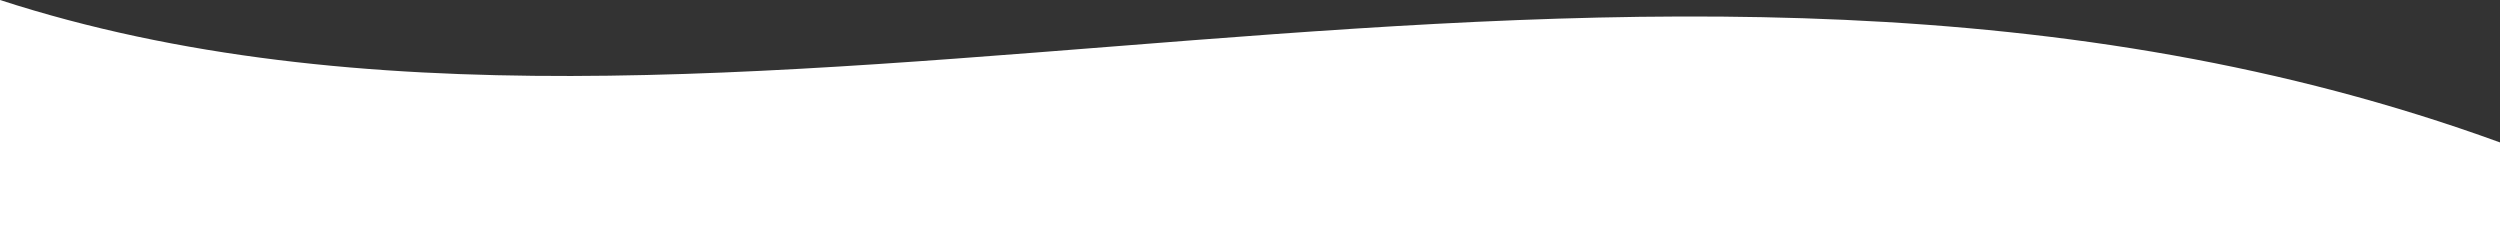 <svg id="a26cfc34-d15d-4b8b-9d83-3e36bccf0baa" data-name="Livello 1" xmlns="http://www.w3.org/2000/svg" viewBox="0 0 2600 260"><rect x="0" y="0" width="2600" height="260" fill="#333333" stroke="none"/><defs><style>.bf91b2df-d869-42a2-8ca4-f8392a359a21{fill:#fff;}</style></defs><title>bordo-onda-bianca2</title><path class="bf91b2df-d869-42a2-8ca4-f8392a359a21" d="M0,0C745.51,241.77,1698.63-179.78,2600,148.12V260H0Z" transform="translate(0 0)"/></svg>